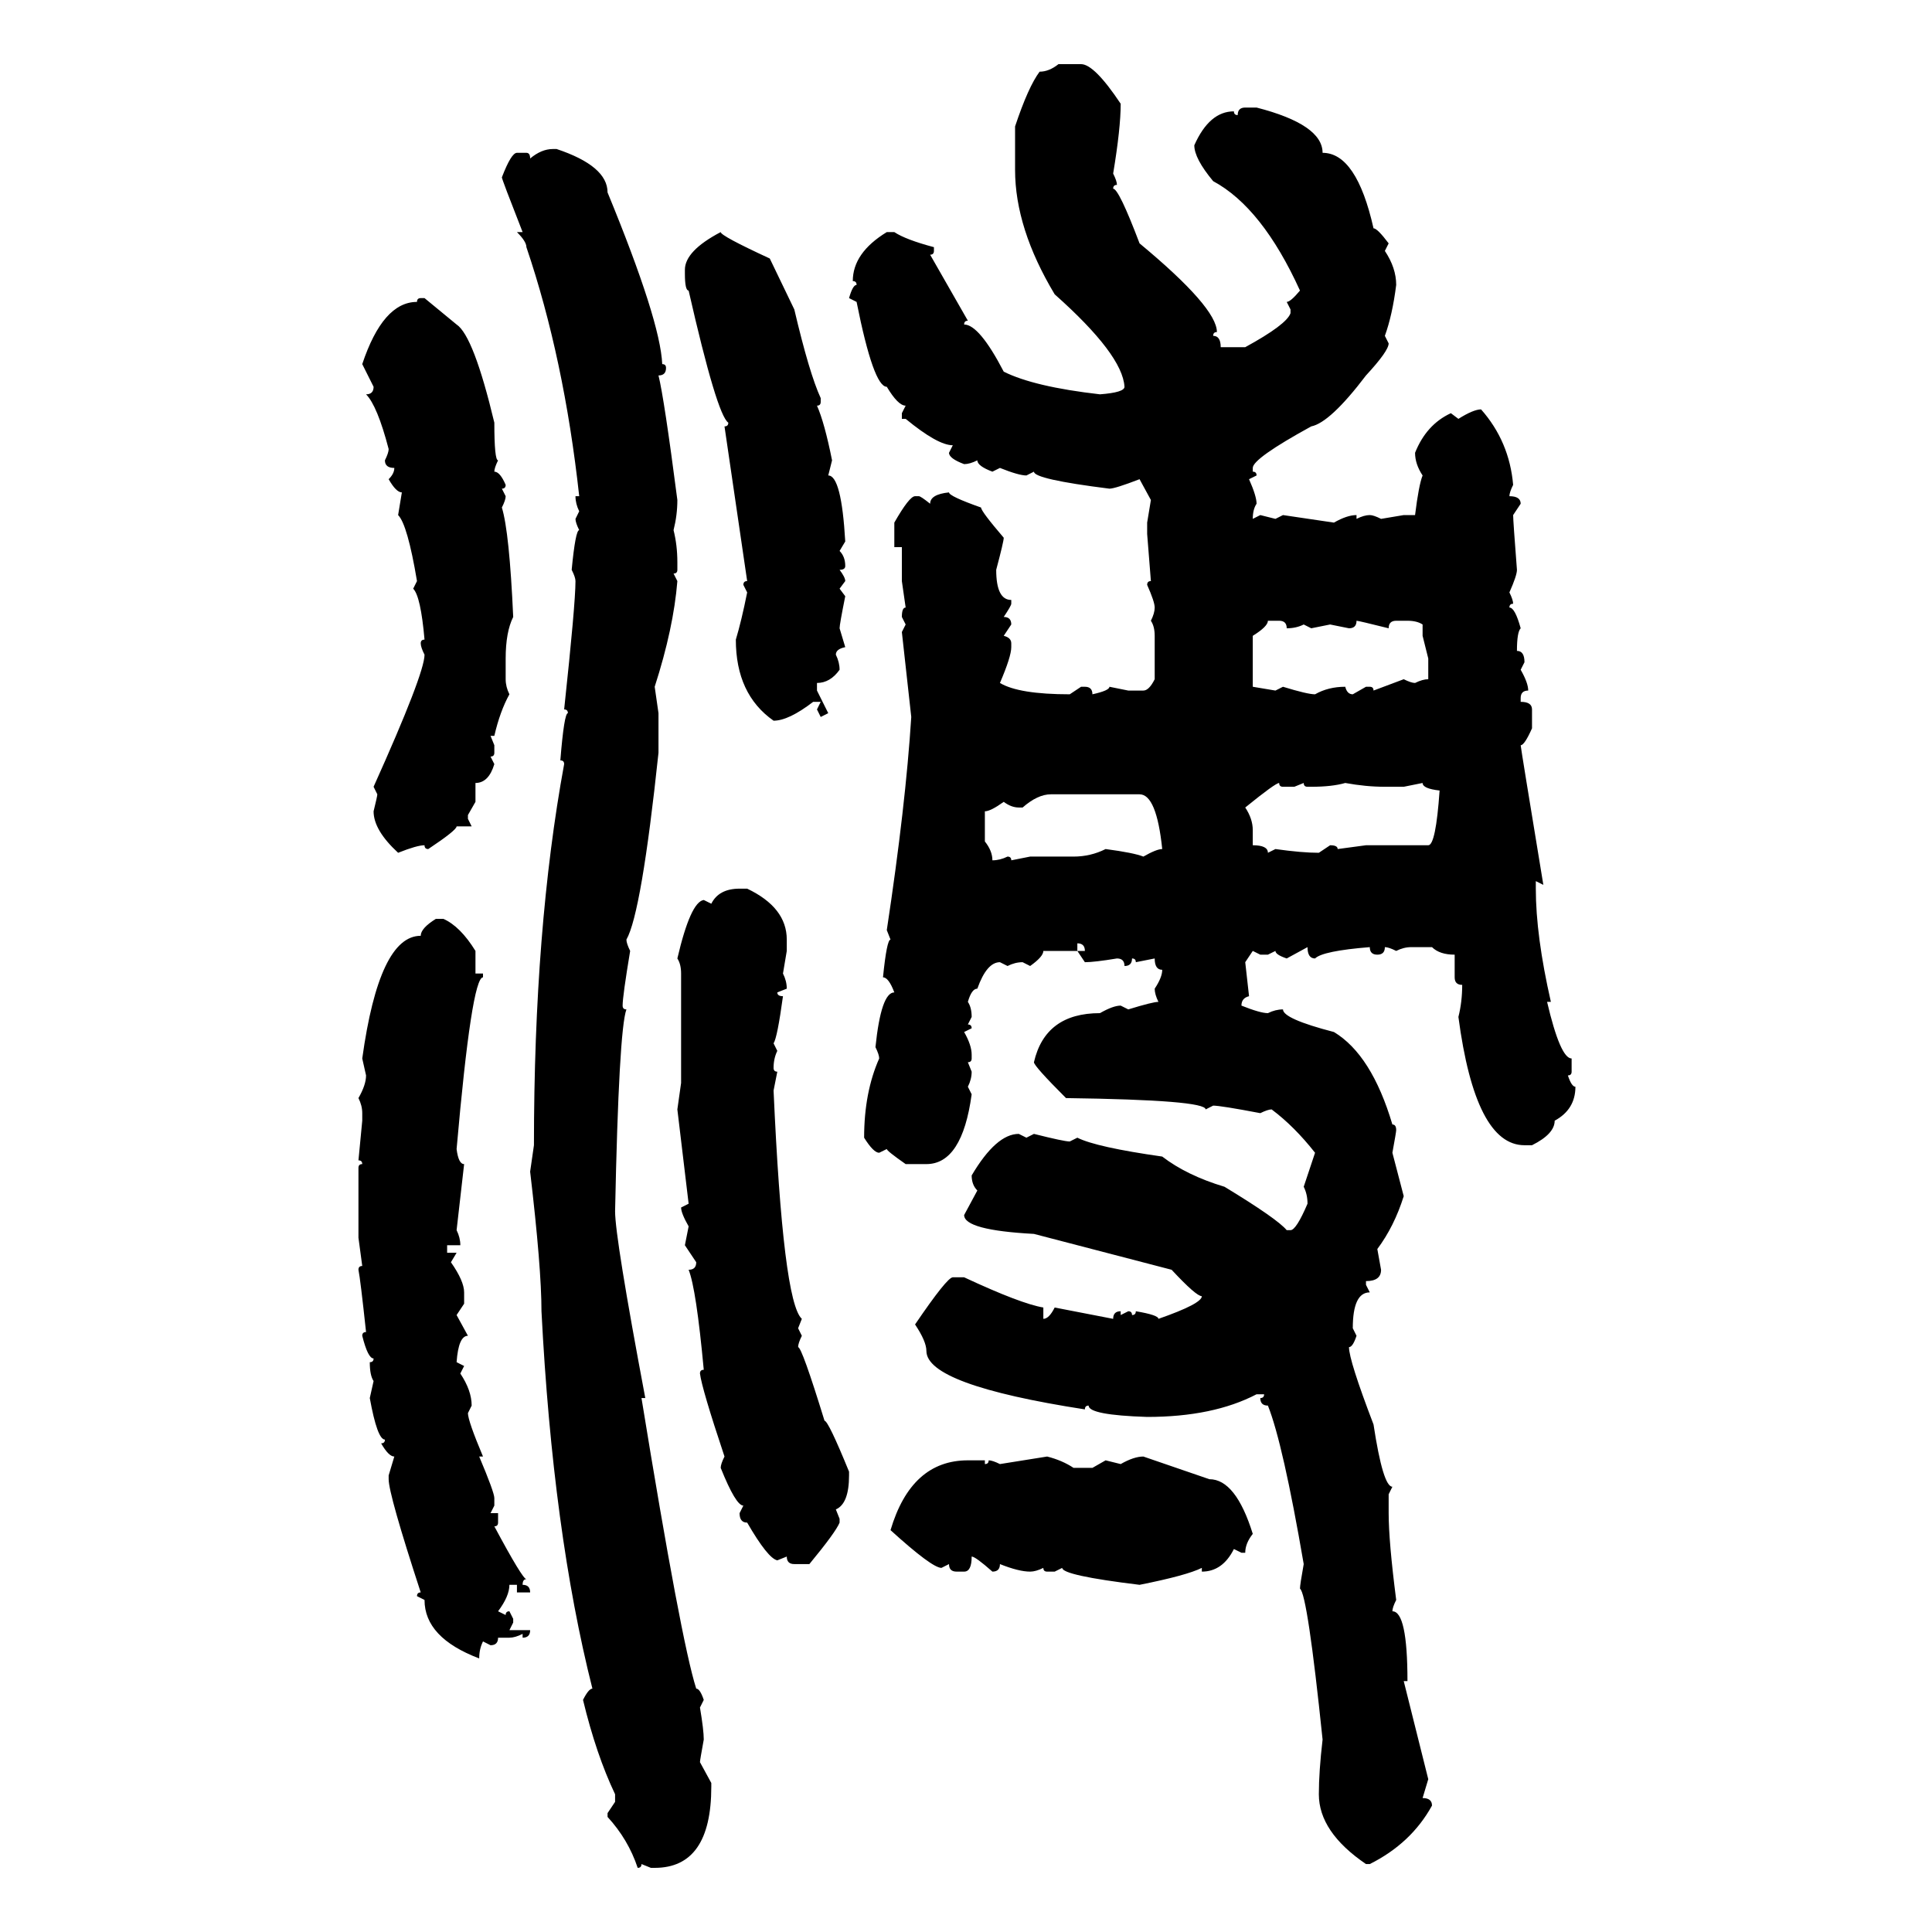 <svg xmlns="http://www.w3.org/2000/svg" xmlns:xlink="http://www.w3.org/1999/xlink" width="300" height="300"><path d="M164.36 9.96L164.36 9.96L167.87 9.96Q169.92 9.96 174.02 16.11L174.02 16.11Q174.02 19.92 172.85 26.95L172.85 26.95Q173.44 28.13 173.44 28.71L173.44 28.71Q172.85 28.71 172.85 29.30L172.85 29.30Q173.73 29.30 176.95 37.79L176.95 37.79Q188.96 47.75 188.96 51.56L188.96 51.56Q188.38 51.56 188.38 52.15L188.38 52.15Q189.55 52.15 189.55 53.91L189.55 53.91L193.36 53.91Q199.80 50.39 200.39 48.63L200.39 48.63L200.39 48.05L199.80 46.88Q200.39 46.88 201.86 45.12L201.86 45.12Q196.00 32.23 188.38 28.13L188.38 28.13Q185.45 24.61 185.45 22.56L185.45 22.56Q187.79 17.29 191.60 17.29L191.60 17.29Q191.60 17.87 192.19 17.87L192.19 17.87Q192.19 16.70 193.36 16.70L193.36 16.70L195.12 16.70Q205.37 19.34 205.37 23.73L205.37 23.73Q210.64 23.73 213.28 35.45L213.28 35.45Q213.87 35.45 215.63 37.79L215.63 37.79L215.04 38.96Q216.80 41.60 216.80 44.24L216.80 44.24Q216.21 48.93 215.04 52.15L215.04 52.15L215.63 53.32Q215.63 54.49 212.11 58.30L212.11 58.30Q206.54 65.63 203.61 66.21L203.61 66.21Q194.53 71.19 194.53 72.66L194.53 72.66L194.53 73.24Q195.12 73.24 195.12 73.83L195.12 73.83L193.95 74.41Q195.12 77.05 195.12 78.22L195.12 78.22Q194.53 79.10 194.53 80.57L194.53 80.57L195.70 79.98L198.05 80.57L199.22 79.98L207.13 81.15Q209.18 79.98 210.64 79.98L210.64 79.98L210.64 80.57Q211.82 79.98 212.70 79.98L212.70 79.98Q213.28 79.98 214.45 80.57L214.45 80.57L217.97 79.98L219.73 79.98Q220.31 75.29 220.90 73.83L220.90 73.83Q219.73 72.07 219.73 70.31L219.73 70.31Q221.48 65.92 225.29 64.16L225.29 64.16L226.46 65.04Q228.81 63.57 229.98 63.57L229.98 63.57Q234.38 68.55 234.96 75.29L234.96 75.29Q234.38 76.46 234.38 77.05L234.38 77.05Q236.13 77.05 236.13 78.22L236.13 78.22L234.96 79.98Q234.96 80.86 235.55 88.48L235.55 88.48Q235.55 89.36 234.38 91.99L234.38 91.99Q234.96 93.16 234.96 93.75L234.96 93.75Q234.38 93.75 234.38 94.34L234.38 94.34Q235.25 94.34 236.13 97.56L236.13 97.56Q235.55 98.14 235.55 101.07L235.55 101.07Q236.72 101.07 236.72 102.83L236.72 102.83L236.13 104.00Q237.30 106.05 237.30 107.23L237.30 107.23Q236.13 107.23 236.13 108.40L236.13 108.40L236.13 108.98Q237.89 108.98 237.89 110.16L237.89 110.16L237.89 113.09Q236.72 115.72 236.13 115.72L236.13 115.72Q236.13 116.02 239.65 137.40L239.65 137.40L238.48 136.82L238.48 137.99Q238.48 145.31 240.82 155.57L240.82 155.57L240.23 155.57Q242.29 164.36 244.04 164.36L244.04 164.36L244.04 166.41Q244.04 166.99 243.46 166.99L243.46 166.99Q244.04 168.75 244.63 168.75L244.63 168.75Q244.63 172.27 241.41 174.02L241.41 174.02Q241.41 176.07 237.89 177.83L237.89 177.83L236.72 177.83Q229.10 177.83 226.46 157.91L226.46 157.91Q227.05 155.57 227.05 152.93L227.05 152.93Q225.88 152.93 225.88 151.76L225.88 151.76L225.88 148.24Q223.54 148.24 222.36 147.07L222.36 147.07L219.14 147.07Q217.97 147.07 216.80 147.66L216.80 147.66Q215.63 147.07 215.04 147.07L215.04 147.07Q215.04 148.24 213.87 148.24L213.87 148.24Q212.70 148.24 212.70 147.07L212.70 147.07Q205.37 147.66 204.20 148.83L204.20 148.83Q203.03 148.83 203.03 147.07L203.03 147.07L199.80 148.83Q198.05 148.24 198.05 147.66L198.05 147.66L196.88 148.24L195.70 148.24L194.53 147.66L193.36 149.41L193.95 154.69Q192.77 154.98 192.77 156.15L192.77 156.15Q195.70 157.32 196.88 157.32L196.88 157.32Q198.05 156.74 199.22 156.74L199.22 156.74Q199.22 158.20 207.13 160.25L207.13 160.25Q212.99 163.77 216.21 174.61L216.21 174.61Q216.80 174.61 216.80 175.49L216.80 175.49Q216.80 175.78 216.21 179.00L216.21 179.00L217.97 185.74Q216.50 190.43 213.87 193.95L213.87 193.95L214.45 197.17Q214.45 198.93 212.11 198.93L212.11 198.93L212.11 199.51L212.70 200.68Q210.06 200.68 210.06 206.25L210.06 206.25L210.64 207.42Q210.06 209.18 209.47 209.18L209.47 209.18Q209.47 211.23 213.28 221.19L213.28 221.19Q214.75 230.86 216.21 230.86L216.21 230.86L215.63 232.03L215.63 234.96Q215.63 239.36 216.80 248.44L216.80 248.44Q216.21 249.61 216.21 250.20L216.21 250.20Q218.55 250.20 218.55 261.04L218.55 261.04L217.97 261.04L221.78 276.27L220.90 279.20Q222.36 279.20 222.36 280.37L222.36 280.37Q219.14 286.23 212.70 289.45L212.70 289.45L212.11 289.45Q204.79 284.47 204.79 278.61L204.79 278.61Q204.79 275.10 205.37 270.12L205.37 270.12Q203.03 247.56 201.86 246.68L201.86 246.68Q201.86 246.09 202.44 242.87L202.44 242.87Q199.22 224.12 196.88 218.26L196.88 218.26Q195.70 218.26 195.70 217.09L195.70 217.09Q196.29 217.09 196.29 216.50L196.29 216.50L195.12 216.50Q188.38 220.02 178.13 220.02L178.13 220.02Q169.04 219.73 169.04 218.26L169.04 218.26Q168.46 218.26 168.46 218.85L168.46 218.85Q143.85 215.04 143.85 209.77L143.85 209.77Q143.85 208.30 142.09 205.66L142.09 205.66Q147.07 198.34 147.95 198.34L147.95 198.34L149.71 198.34Q158.50 202.44 162.01 203.03L162.01 203.03L162.01 204.79Q162.89 204.79 163.77 203.03L163.77 203.03L172.85 204.79Q172.85 203.61 174.02 203.61L174.02 203.61L174.02 204.20L175.20 203.61Q175.78 203.61 175.78 204.20L175.78 204.20Q176.37 204.20 176.37 203.61L176.37 203.61Q179.88 204.20 179.88 204.79L179.88 204.79Q186.62 202.44 186.62 201.27L186.62 201.27Q185.74 201.27 181.93 197.17L181.93 197.17L160.55 191.60Q149.71 191.02 149.71 188.67L149.71 188.67L151.76 184.86Q150.88 183.98 150.88 182.52L150.88 182.52Q154.69 176.07 158.20 176.07L158.20 176.07L159.38 176.66L160.55 176.07Q165.23 177.25 166.11 177.25L166.11 177.25L167.29 176.66Q170.21 178.13 180.47 179.59L180.47 179.59Q184.28 182.52 190.14 184.28L190.14 184.28Q198.34 189.26 199.80 191.02L199.80 191.02L200.39 191.02Q201.27 191.02 203.03 186.91L203.03 186.91Q203.03 185.45 202.44 184.28L202.44 184.28L204.20 179.00Q200.98 174.90 197.46 172.27L197.46 172.27Q196.88 172.27 195.70 172.85L195.70 172.85Q189.55 171.68 188.38 171.68L188.38 171.68L187.21 172.27Q187.21 170.80 165.53 170.51L165.53 170.51Q160.55 165.53 160.55 164.94L160.55 164.94Q162.30 157.32 170.80 157.32L170.80 157.32Q172.85 156.15 174.02 156.15L174.02 156.15L175.20 156.74Q179.00 155.57 179.88 155.57L179.88 155.57Q179.30 154.39 179.30 153.52L179.30 153.52Q180.47 151.76 180.47 150.59L180.47 150.59Q179.30 150.59 179.30 148.83L179.30 148.83L176.37 149.41Q176.37 148.83 175.78 148.83L175.78 148.83Q175.78 150 174.61 150L174.61 150Q174.61 148.83 173.44 148.83L173.44 148.83Q169.92 149.41 168.46 149.41L168.46 149.41L167.29 147.66L168.46 147.66Q168.46 146.48 167.29 146.48L167.29 146.48L167.29 147.66L162.01 147.66Q162.01 148.54 159.96 150L159.96 150L158.79 149.41Q157.62 149.41 156.45 150L156.45 150L155.27 149.41Q153.22 149.41 151.76 153.52L151.76 153.52Q150.88 153.52 150.29 155.57L150.29 155.57Q150.88 156.45 150.88 157.91L150.88 157.91L150.29 159.08Q150.88 159.08 150.88 159.67L150.88 159.67L149.71 160.25Q150.88 162.30 150.88 163.77L150.88 163.77L150.88 164.36Q150.88 164.94 150.29 164.94L150.29 164.94L150.88 166.41Q150.88 167.58 150.29 168.75L150.29 168.75L150.88 169.92Q149.41 180.76 143.85 180.76L143.85 180.76L140.63 180.76Q137.70 178.71 137.70 178.42L137.70 178.42L136.52 179.00Q135.64 179.00 134.18 176.66L134.18 176.66Q134.18 169.63 136.52 164.36L136.52 164.36Q136.52 163.77 135.94 162.60L135.94 162.60Q136.82 154.10 138.87 154.10L138.87 154.10Q137.99 151.76 137.11 151.76L137.11 151.76Q137.70 145.90 138.28 145.90L138.28 145.90L137.70 144.43Q140.63 125.10 141.50 111.33L141.50 111.33L140.04 98.14L140.63 96.97L140.04 95.80Q140.04 94.34 140.63 94.34L140.63 94.34L140.04 90.23L140.04 84.96L138.87 84.96L138.87 81.15Q141.21 77.05 142.09 77.05L142.09 77.05L142.68 77.05Q142.97 77.05 144.43 78.22L144.43 78.22Q144.43 76.76 147.36 76.46L147.36 76.46Q147.36 77.05 152.34 78.81L152.34 78.81Q152.34 79.39 155.86 83.50L155.86 83.50Q155.86 84.08 154.69 88.48L154.69 88.48Q154.69 93.16 157.03 93.16L157.03 93.16L157.03 93.75Q157.03 94.04 155.86 95.80L155.86 95.80Q157.03 95.80 157.03 96.97L157.03 96.97L155.86 98.73Q157.03 99.02 157.03 99.90L157.03 99.90L157.03 100.49Q157.03 101.95 155.27 106.05L155.27 106.05Q158.20 107.81 166.11 107.81L166.11 107.81L167.87 106.64L168.46 106.64Q169.63 106.64 169.63 107.81L169.63 107.81Q172.27 107.23 172.27 106.64L172.27 106.64L175.20 107.23L177.54 107.23Q178.42 107.23 179.30 105.47L179.30 105.47L179.30 98.73Q179.30 97.27 178.71 96.39L178.71 96.39Q179.30 95.21 179.30 94.34L179.30 94.34Q179.30 93.46 178.13 90.82L178.13 90.82Q178.13 90.23 178.71 90.23L178.71 90.23L178.13 82.91L178.13 81.15L178.71 77.64L176.95 74.41Q173.14 75.88 172.27 75.88L172.27 75.88Q160.55 74.41 160.55 73.24L160.55 73.24L159.38 73.83Q158.20 73.83 155.27 72.66L155.27 72.66L154.10 73.24Q151.76 72.36 151.76 71.48L151.76 71.48Q150.59 72.07 149.71 72.07L149.71 72.07Q147.36 71.19 147.36 70.31L147.36 70.31L147.95 69.14Q145.61 69.14 140.63 65.04L140.63 65.04L140.04 65.04L140.04 64.16L140.63 62.99Q139.45 62.99 137.70 60.06L137.70 60.06Q135.64 60.06 133.01 46.88L133.01 46.88L131.84 46.29Q132.42 44.24 133.01 44.24L133.01 44.24Q133.01 43.65 132.42 43.65L132.42 43.65Q132.42 39.26 137.70 36.04L137.70 36.04L138.87 36.04Q140.63 37.21 145.02 38.38L145.02 38.38L145.02 38.96Q145.02 39.55 144.43 39.55L144.43 39.55L150.29 49.80Q149.71 49.80 149.71 50.39L149.71 50.39Q152.05 50.39 155.86 57.71L155.86 57.71Q160.55 60.06 170.80 61.23L170.80 61.23Q174.61 60.94 174.61 60.06L174.61 60.06Q174.32 55.08 163.77 45.70L163.77 45.70Q157.62 35.45 157.62 26.37L157.62 26.37L157.62 19.63Q159.67 13.48 161.43 11.13L161.43 11.13Q162.89 11.13 164.36 9.96ZM85.84 23.14L85.84 23.14L86.43 23.14Q94.34 25.78 94.34 29.88L94.34 29.88Q102.54 49.80 102.83 56.54L102.83 56.54Q103.42 56.54 103.42 57.13L103.42 57.13Q103.42 58.30 102.25 58.30L102.25 58.30Q103.13 61.82 105.18 77.64L105.18 77.64Q105.18 79.98 104.59 82.32L104.59 82.32Q105.18 84.67 105.18 87.30L105.18 87.30L105.18 88.48Q105.18 89.06 104.59 89.06L104.59 89.06L105.18 90.23Q104.59 97.56 101.66 106.64L101.66 106.64L102.25 110.74L102.25 116.89Q99.61 141.80 97.27 145.90L97.27 145.90Q97.27 146.48 97.85 147.66L97.85 147.66Q96.68 154.69 96.68 156.15L96.68 156.15Q96.68 156.74 97.27 156.74L97.27 156.74Q96.09 159.96 95.51 188.09L95.51 188.09Q95.51 192.19 100.20 217.09L100.20 217.09L99.61 217.09Q105.76 254.88 108.11 262.21L108.11 262.21Q108.69 262.21 109.28 263.96L109.28 263.96L108.69 265.14Q109.28 268.65 109.28 270.12L109.28 270.12Q108.69 273.34 108.69 273.63L108.69 273.63L110.45 276.86L110.45 277.44Q110.45 290.04 101.66 290.04L101.66 290.04L101.07 290.04L99.61 289.45Q99.61 290.04 99.02 290.04L99.02 290.04Q97.56 285.64 94.34 282.13L94.34 282.13L94.34 281.54L95.51 279.79L95.51 278.61Q92.58 272.46 90.53 263.96L90.53 263.96Q91.41 262.21 91.99 262.21L91.99 262.21Q85.84 237.89 84.08 203.61L84.08 203.61Q84.08 196.88 82.32 181.93L82.32 181.93L82.91 177.83Q82.91 144.14 87.60 118.65L87.60 118.65Q87.60 118.07 87.01 118.07L87.01 118.07Q87.60 110.74 88.18 110.74L88.18 110.74Q88.18 110.16 87.60 110.16L87.60 110.16Q89.36 93.75 89.36 90.23L89.36 90.23Q89.36 89.65 88.77 88.48L88.77 88.48Q89.36 82.32 89.94 82.32L89.94 82.32Q89.36 81.15 89.36 80.57L89.36 80.57L89.94 79.39Q89.36 78.22 89.36 77.05L89.36 77.05L89.94 77.05Q87.60 55.66 81.74 38.38L81.74 38.38Q81.74 37.50 80.27 36.04L80.27 36.04L81.15 36.04Q77.93 27.83 77.93 27.54L77.93 27.54Q79.39 23.73 80.27 23.73L80.27 23.73L81.74 23.73Q82.32 23.73 82.32 24.61L82.32 24.61Q84.08 23.14 85.84 23.14ZM111.91 36.04L111.91 36.04Q111.91 36.62 119.53 40.14L119.53 40.14L123.34 48.05Q125.68 58.01 127.44 61.82L127.44 61.82L127.44 62.40Q127.44 62.99 126.86 62.99L126.86 62.99Q128.03 65.63 129.20 71.48L129.20 71.48L128.61 73.83Q130.66 73.83 131.25 84.08L131.25 84.08L130.37 85.55Q131.25 86.43 131.25 87.89L131.25 87.89Q131.25 88.48 130.37 88.48L130.37 88.48Q131.25 89.65 131.25 90.23L131.25 90.23L130.37 91.41L131.25 92.58Q130.37 96.97 130.37 97.56L130.37 97.56L131.25 100.49Q129.79 100.78 129.79 101.66L129.79 101.66Q130.37 102.83 130.37 104.00L130.37 104.00Q128.91 106.05 126.86 106.05L126.86 106.05L126.86 107.23L128.61 110.74L127.44 111.33L126.86 110.16L127.44 108.98L126.27 108.98Q122.46 111.91 120.12 111.91L120.12 111.91Q114.26 107.81 114.26 99.32L114.26 99.32Q115.14 96.39 116.02 91.99L116.02 91.99L115.43 90.82Q115.43 90.23 116.02 90.23L116.02 90.23L112.50 66.21Q113.09 66.21 113.09 65.63L113.09 65.63Q111.33 64.45 106.93 45.12L106.93 45.12Q106.35 45.12 106.35 42.48L106.35 42.48L106.35 41.89Q106.35 38.96 111.91 36.04ZM65.33 46.29L65.33 46.29L65.92 46.29L70.90 50.39Q73.54 52.15 76.76 65.63L76.76 65.63Q76.76 71.48 77.34 71.48L77.34 71.48Q76.76 72.66 76.76 73.24L76.76 73.24Q77.64 73.24 78.52 75.29L78.52 75.29Q78.52 75.88 77.93 75.88L77.93 75.88L78.52 77.05Q78.52 77.64 77.93 78.81L77.93 78.81Q79.10 82.62 79.69 95.80L79.69 95.80Q78.52 98.14 78.52 102.25L78.52 102.25L78.52 105.47Q78.52 106.64 79.10 107.81L79.10 107.81Q77.64 110.45 76.76 114.26L76.76 114.26L76.17 114.26L76.76 115.72L76.76 116.89Q76.76 117.48 76.17 117.48L76.17 117.48L76.76 118.65Q75.88 121.58 73.83 121.58L73.83 121.58L73.83 124.51L72.66 126.56L72.66 127.15L73.24 128.32L70.90 128.32Q70.90 128.91 66.50 131.84L66.50 131.84Q65.92 131.84 65.92 131.25L65.92 131.25Q64.75 131.25 61.82 132.42L61.82 132.42Q58.01 128.91 58.01 125.98L58.01 125.98Q58.59 123.63 58.59 123.34L58.59 123.34L58.01 122.17Q65.92 104.59 65.92 101.66L65.92 101.66Q65.33 100.49 65.33 99.90L65.33 99.90Q65.33 99.32 65.92 99.32L65.92 99.32Q65.33 92.58 64.16 91.41L64.16 91.41L64.75 90.23Q63.28 81.45 61.82 79.98L61.82 79.98L62.40 76.46Q61.52 76.46 60.35 74.41L60.35 74.41Q61.23 73.54 61.23 72.66L61.23 72.66Q59.77 72.66 59.77 71.48L59.77 71.48Q60.35 70.31 60.35 69.73L60.35 69.73Q58.59 62.99 56.84 61.23L56.84 61.23Q58.01 61.23 58.01 60.06L58.01 60.06L56.25 56.54Q59.47 46.88 64.75 46.88L64.75 46.88Q64.75 46.29 65.33 46.29ZM198.63 96.39L196.88 96.39Q196.88 97.27 194.53 98.73L194.53 98.73L194.53 106.64L198.05 107.23L199.22 106.64Q203.03 107.81 204.20 107.81L204.20 107.81Q206.25 106.64 208.89 106.64L208.89 106.64Q209.18 107.81 210.06 107.81L210.06 107.81L212.11 106.64L212.70 106.64Q213.28 106.64 213.28 107.23L213.28 107.23L217.97 105.47Q219.14 106.05 219.73 106.05L219.73 106.05Q220.90 105.47 221.78 105.47L221.78 105.47L221.78 102.25L220.90 98.73L220.90 96.97Q220.02 96.39 218.55 96.39L218.55 96.39L216.80 96.39Q215.63 96.39 215.63 97.56L215.63 97.56Q210.94 96.39 210.64 96.39L210.64 96.39Q210.64 97.56 209.47 97.56L209.47 97.56L206.54 96.97L203.61 97.56L202.44 96.97Q201.27 97.56 199.80 97.56L199.80 97.56Q199.80 96.39 198.63 96.39L198.63 96.39ZM193.36 125.39L193.36 125.39Q194.53 127.15 194.53 128.91L194.53 128.91L194.53 131.25Q196.88 131.25 196.88 132.42L196.88 132.42L198.05 131.84Q202.15 132.42 204.79 132.42L204.79 132.42L206.54 131.25Q207.71 131.25 207.71 131.84L207.71 131.84L212.11 131.25L221.78 131.25Q222.95 131.25 223.54 122.75L223.54 122.75Q220.90 122.46 220.90 121.58L220.90 121.58L217.97 122.17L215.04 122.17Q212.11 122.17 208.89 121.58L208.89 121.58Q206.84 122.17 203.61 122.17L203.61 122.17L203.03 122.17Q202.44 122.17 202.44 121.58L202.44 121.58L200.98 122.17L199.22 122.17Q198.63 122.17 198.63 121.58L198.63 121.58Q198.05 121.58 193.36 125.39ZM158.79 125.39L158.79 125.39L158.20 125.39Q157.03 125.39 155.86 124.51L155.86 124.51Q153.81 125.98 152.93 125.98L152.93 125.98L152.93 130.66Q154.10 132.13 154.10 133.59L154.10 133.59Q155.27 133.59 156.45 133.01L156.45 133.01Q157.03 133.01 157.03 133.59L157.03 133.59L159.96 133.01L166.70 133.01Q169.34 133.01 171.68 131.84L171.68 131.84Q176.07 132.42 177.54 133.01L177.54 133.01Q179.59 131.84 180.47 131.84L180.47 131.84Q179.59 123.34 176.95 123.34L176.95 123.34L163.18 123.34Q161.13 123.34 158.79 125.39ZM114.84 137.99L114.84 137.99L116.02 137.99Q122.17 140.92 122.17 145.90L122.17 145.90L122.17 147.66L121.58 151.17Q122.17 152.34 122.17 153.52L122.17 153.52L120.70 154.10Q120.70 154.69 121.58 154.69L121.58 154.69Q120.70 161.13 120.12 162.01L120.12 162.01L120.70 163.18Q120.12 164.36 120.12 165.82L120.12 165.82Q120.12 166.41 120.70 166.41L120.70 166.41L120.12 169.34Q121.58 202.15 124.51 204.79L124.51 204.79L123.93 206.25L124.51 207.42Q123.93 208.59 123.93 209.18L123.93 209.18Q124.51 209.18 128.03 220.61L128.03 220.61Q128.61 220.61 131.84 228.52L131.84 228.52L131.84 229.10Q131.84 233.50 129.79 234.38L129.79 234.38L130.37 235.84L130.37 236.43Q129.79 237.89 125.68 242.87L125.68 242.87L123.34 242.87Q122.17 242.87 122.17 241.70L122.17 241.70L120.70 242.29Q119.24 241.99 116.02 236.43L116.02 236.43Q114.84 236.43 114.84 234.96L114.84 234.96L115.43 233.79Q114.26 233.79 111.91 227.93L111.91 227.93Q111.91 227.34 112.50 226.17L112.50 226.17Q108.98 215.63 108.69 213.28L108.69 213.28Q108.69 212.70 109.28 212.70L109.28 212.70Q108.11 200.10 106.93 197.17L106.93 197.17Q108.11 197.17 108.11 196.00L108.11 196.00L106.35 193.36L106.93 190.43Q105.76 188.38 105.76 187.50L105.76 187.50L106.93 186.91L105.18 172.27L105.76 168.16L105.76 151.17Q105.76 149.71 105.18 148.83L105.18 148.83Q107.23 140.04 109.28 139.75L109.28 139.75L110.45 140.33Q111.62 137.99 114.84 137.99ZM67.68 142.68L67.68 142.68L68.85 142.68Q71.48 143.85 73.83 147.66L73.83 147.66L73.83 151.17L75 151.17L75 151.76Q73.24 151.76 70.90 178.42L70.90 178.42Q71.19 180.76 72.07 180.76L72.07 180.76L70.90 191.02Q71.48 192.19 71.48 193.36L71.48 193.36L69.43 193.36L69.43 194.53L70.90 194.53L70.02 196.00Q72.07 198.93 72.07 200.68L72.07 200.68L72.07 202.44L70.90 204.20L72.66 207.42Q71.19 207.42 70.90 211.52L70.90 211.52L72.07 212.11L71.48 213.28Q73.24 215.92 73.24 218.26L73.24 218.26L72.66 219.43Q72.66 220.61 75 226.17L75 226.17L74.41 226.17Q76.76 231.74 76.76 232.62L76.76 232.62L76.76 233.79L76.17 234.96L77.34 234.96L77.34 236.43Q77.34 237.01 76.76 237.01L76.76 237.01Q81.15 245.21 81.74 245.21L81.74 245.21Q81.15 245.21 81.15 246.09L81.15 246.09Q82.32 246.09 82.32 247.27L82.32 247.27L80.27 247.27L80.27 246.09L79.10 246.09Q79.10 247.85 77.34 250.20L77.34 250.20L78.52 250.78Q78.52 250.20 79.10 250.20L79.10 250.20L79.69 251.37L79.69 251.95L79.10 253.13L82.32 253.13Q82.32 254.30 81.15 254.30L81.15 254.30L81.15 253.71Q79.98 254.30 79.10 254.30L79.10 254.30L77.34 254.30Q77.34 255.47 76.17 255.47L76.17 255.47L75 254.88Q74.41 256.05 74.41 257.52L74.41 257.52Q65.92 254.30 65.92 248.44L65.92 248.44L64.75 247.85Q64.75 247.27 65.33 247.27L65.33 247.27Q60.35 232.03 60.35 229.69L60.35 229.69L60.35 229.10L61.23 226.17Q60.35 226.17 59.18 224.12L59.18 224.12Q59.77 224.12 59.77 223.54L59.77 223.54Q58.59 223.54 57.42 217.09L57.42 217.09L58.01 214.45Q57.42 213.57 57.42 211.52L57.42 211.52Q58.01 211.52 58.01 210.94L58.01 210.94Q57.13 210.94 56.25 207.42L56.25 207.42Q56.25 206.84 56.84 206.84L56.84 206.84Q55.96 198.63 55.66 197.17L55.66 197.17Q55.66 196.58 56.25 196.58L56.25 196.58L55.66 192.19L55.66 181.35Q55.66 180.76 56.25 180.76L56.25 180.76Q56.25 180.18 55.66 180.18L55.66 180.18L56.25 174.02L56.25 172.85Q56.25 171.68 55.66 170.51L55.66 170.51Q56.84 168.46 56.84 166.99L56.84 166.99L56.25 164.36Q58.89 145.31 65.33 145.31L65.33 145.31Q65.33 144.14 67.68 142.68ZM155.27 227.34L162.60 226.17Q164.94 226.76 166.70 227.93L166.70 227.93L169.63 227.93L171.68 226.76L174.02 227.34Q176.07 226.17 177.54 226.17L177.54 226.17L187.79 229.69Q191.89 229.69 194.53 238.18L194.53 238.18Q193.36 239.65 193.36 241.11L193.36 241.11L192.77 241.11L191.60 240.53Q189.84 244.04 186.62 244.04L186.62 244.04L186.62 243.46Q184.28 244.63 176.95 246.09L176.95 246.09Q164.94 244.63 164.94 243.46L164.94 243.46L163.77 244.04L162.60 244.04Q162.01 244.04 162.01 243.46L162.01 243.46Q160.84 244.04 159.96 244.04L159.96 244.04Q158.20 244.04 155.27 242.87L155.27 242.87Q155.27 244.04 154.10 244.04L154.10 244.04Q151.46 241.70 150.88 241.70L150.88 241.70Q150.88 244.04 149.71 244.04L149.71 244.04L148.54 244.04Q147.36 244.04 147.36 242.87L147.36 242.87L146.19 243.46Q144.73 243.46 138.28 237.60L138.28 237.60Q141.50 226.76 150.29 226.76L150.29 226.76L152.93 226.76L152.93 227.34Q153.52 227.34 153.52 226.76L153.52 226.76Q154.10 226.76 155.27 227.34L155.27 227.34Z"/></svg>